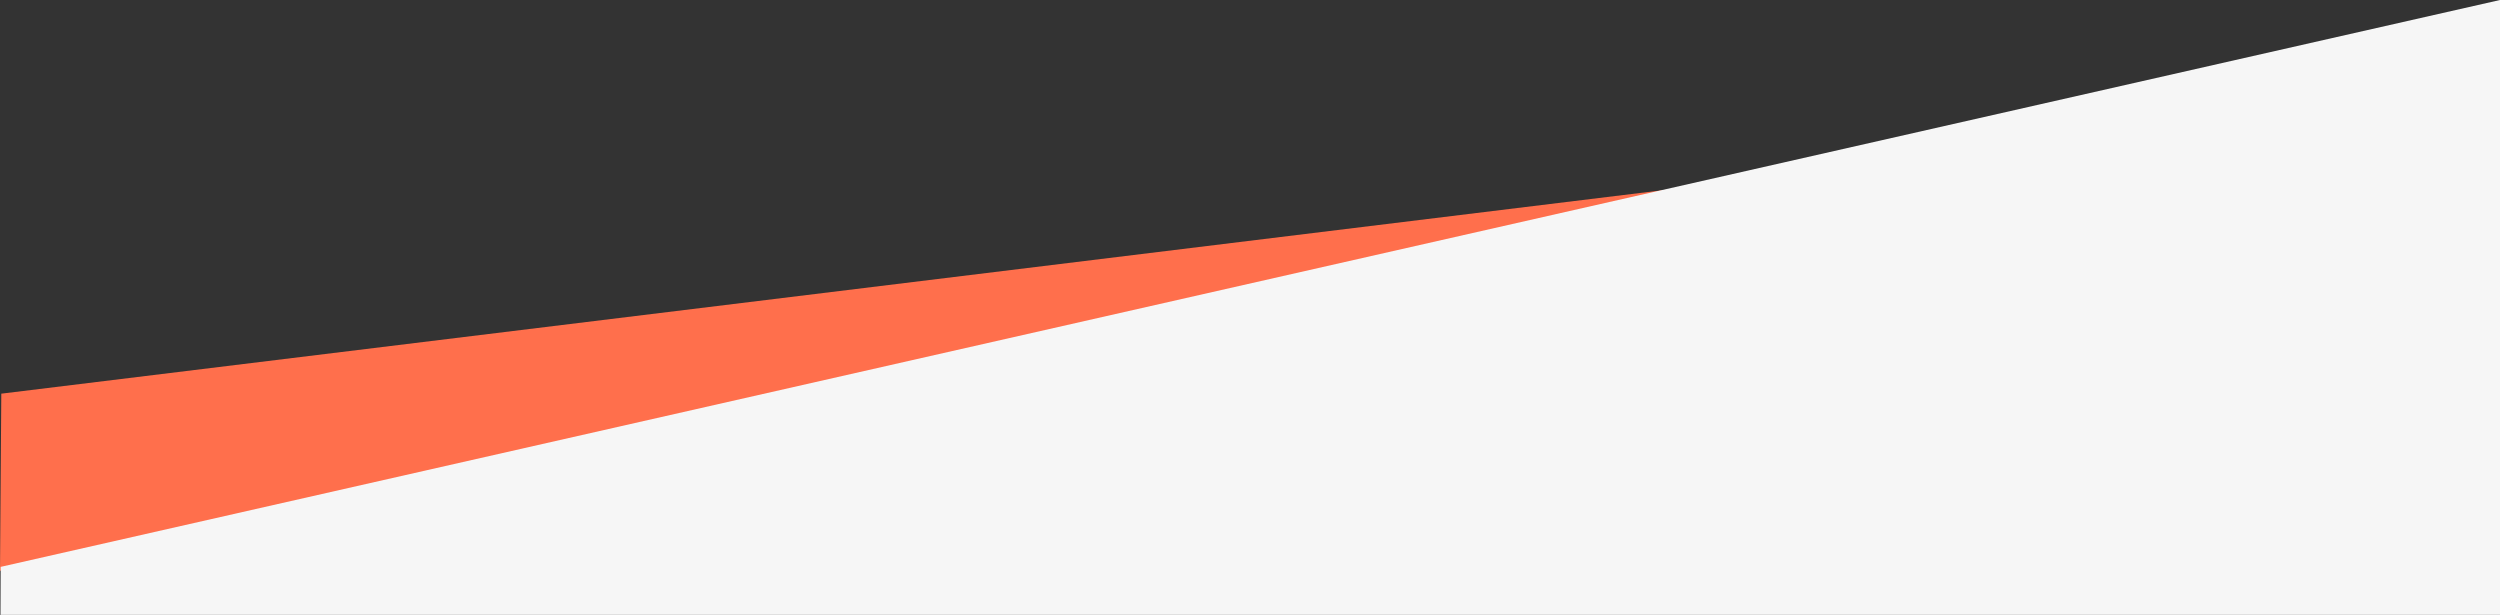 <?xml version="1.0" encoding="UTF-8"?><svg id="a" preserveAspectRatio="none" xmlns="http://www.w3.org/2000/svg" viewBox="0 0 1921.44 472.59"><rect x="0" y="0" width="1921.44" height="472.59" fill="#333333" stroke="none"/><defs><style>.b{fill:#f6f6f6;}.c{fill:#ff6f4c;}</style></defs><polyline class="c" points="0 438.7 1303.64 143.03 1 302.56"/><polygon class="b" points="1921.44 0 .52 435.68 .38 472.59 1921.44 472.59 1921.44 0"/></svg>